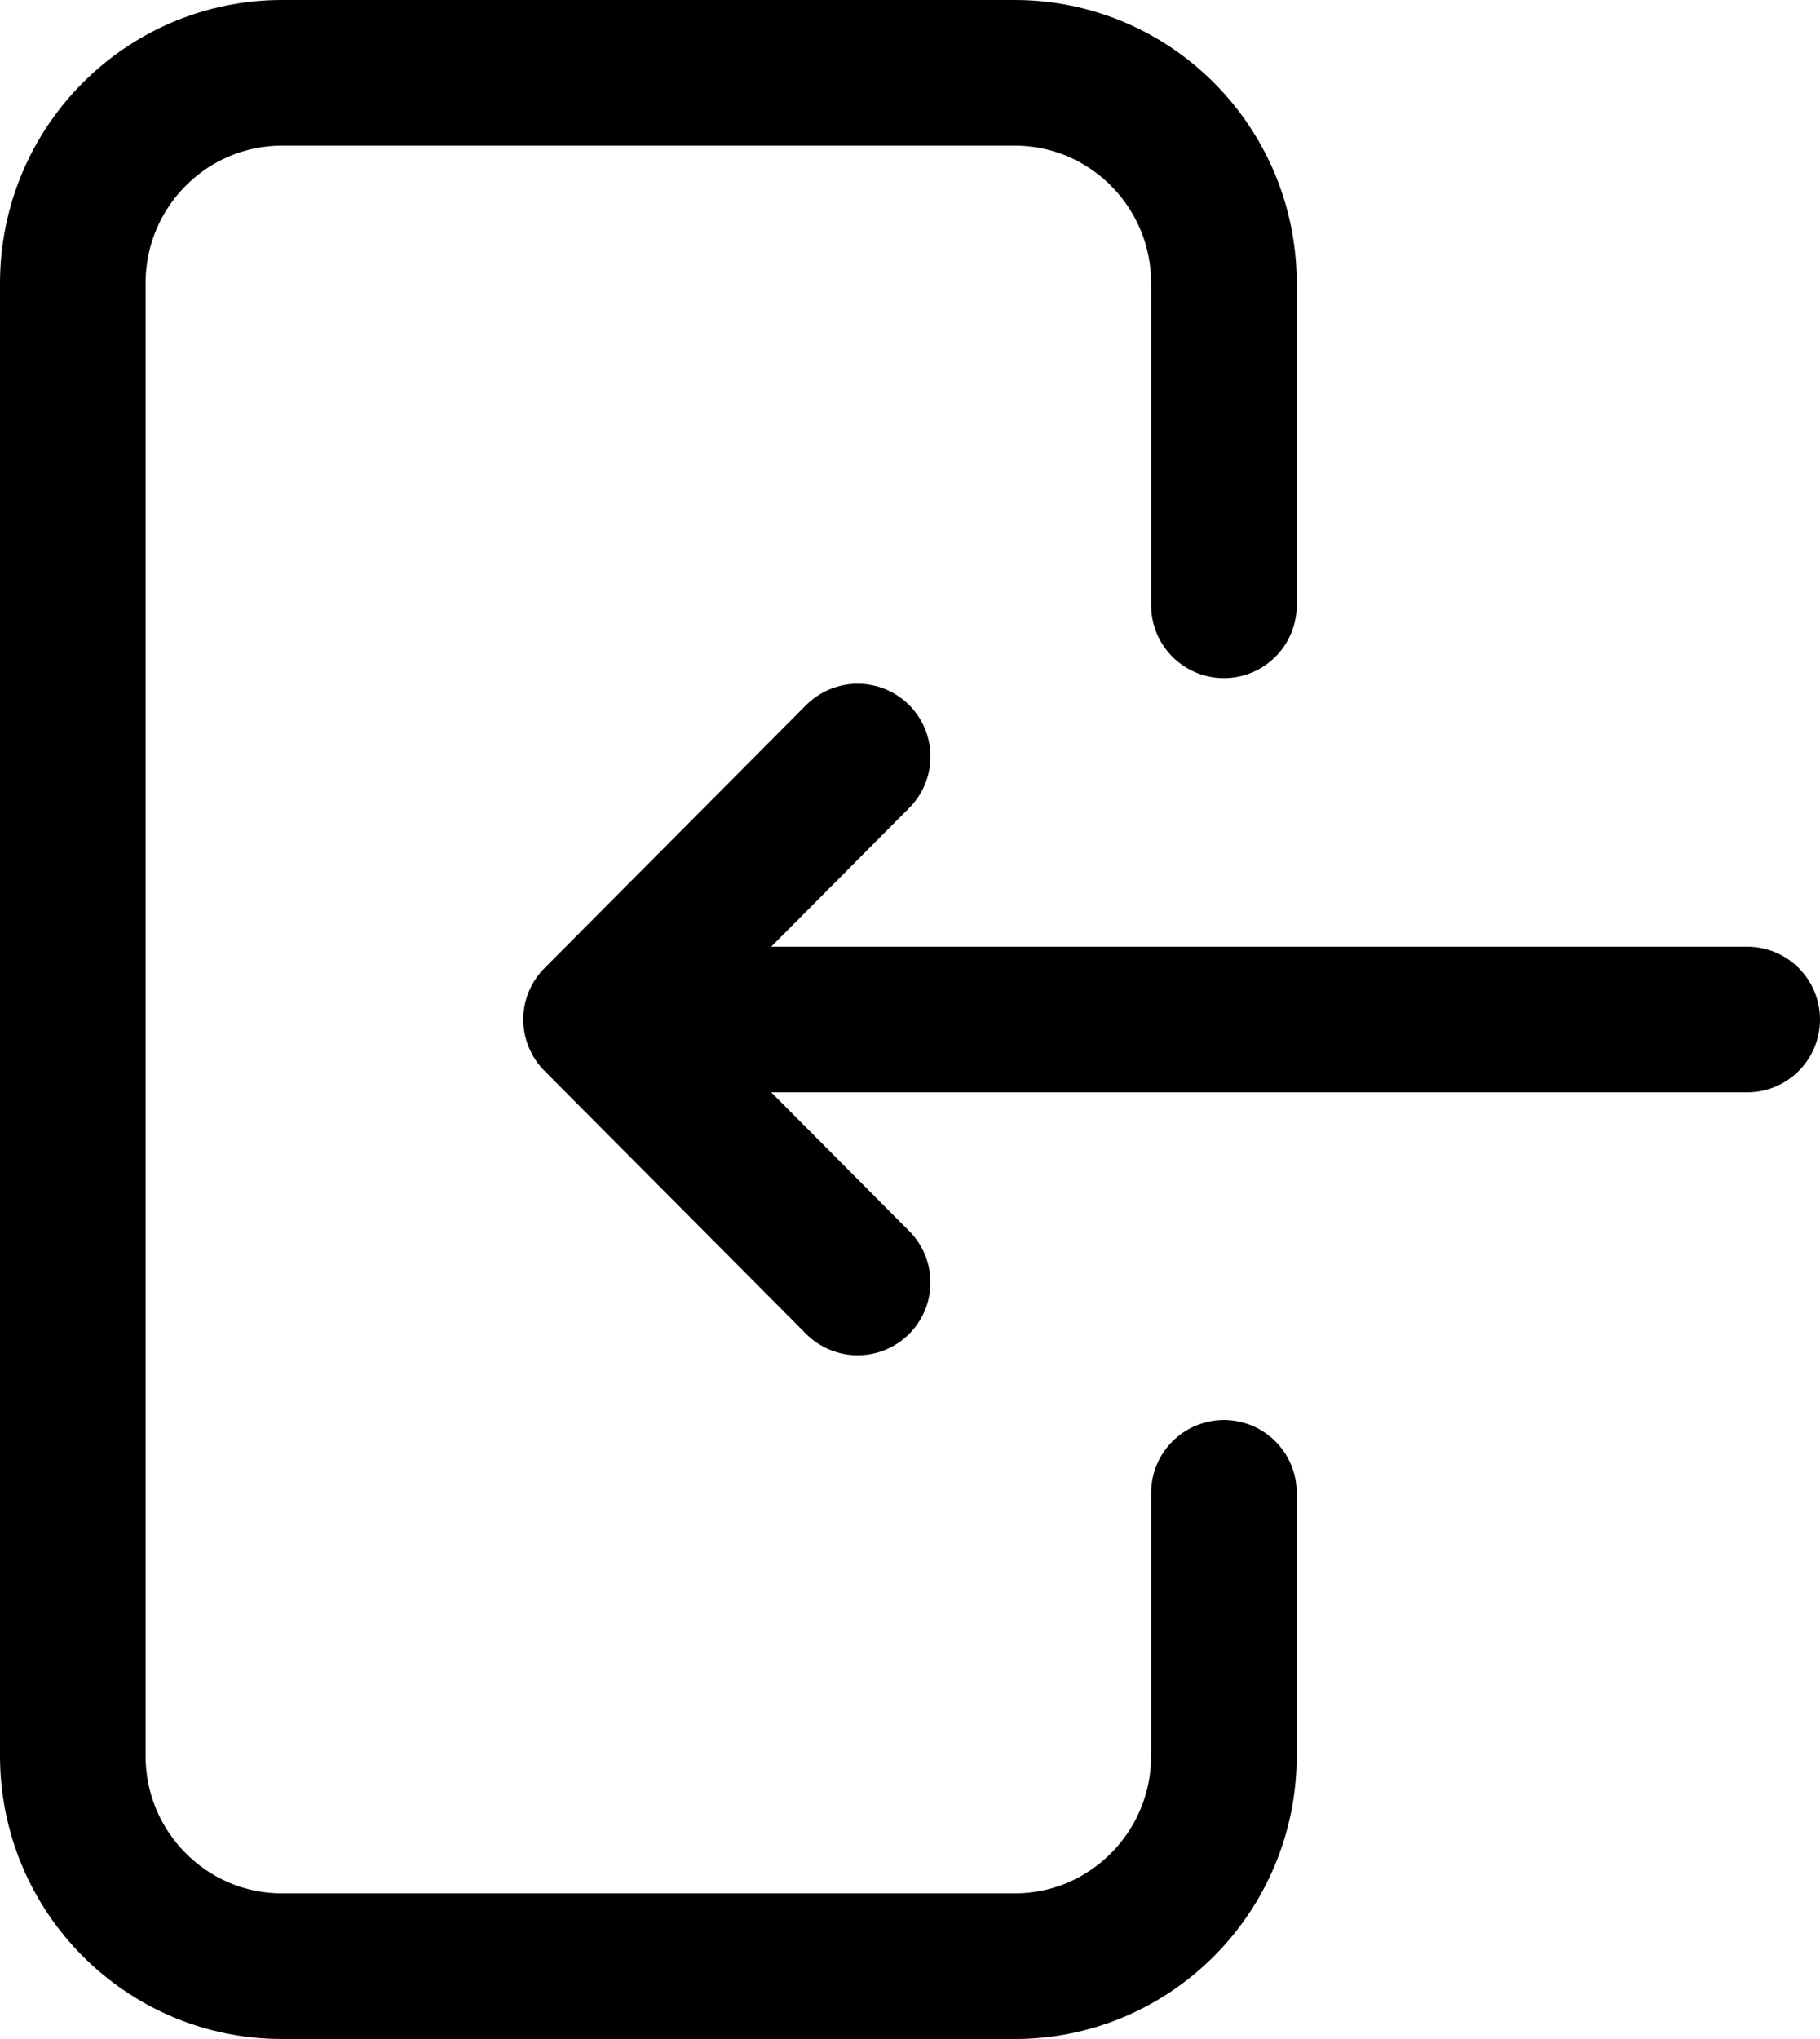 <svg width="25" height="28" viewBox="0 0 25 28" fill="none" xmlns="http://www.w3.org/2000/svg">
<path d="M16.812 20.5V24.111C16.812 25.707 15.525 27 13.938 27H3.875C2.287 27 1 25.707 1 24.111V3.889C1 2.293 2.287 1 3.875 1H13.938C15.525 1 16.812 2.293 16.812 3.889V8.312M24 14H8.188M8.188 14L11.781 17.611M8.188 14L11.781 10.389" stroke="black" stroke-width="2" stroke-linecap="round" stroke-linejoin="round"/>
</svg>
